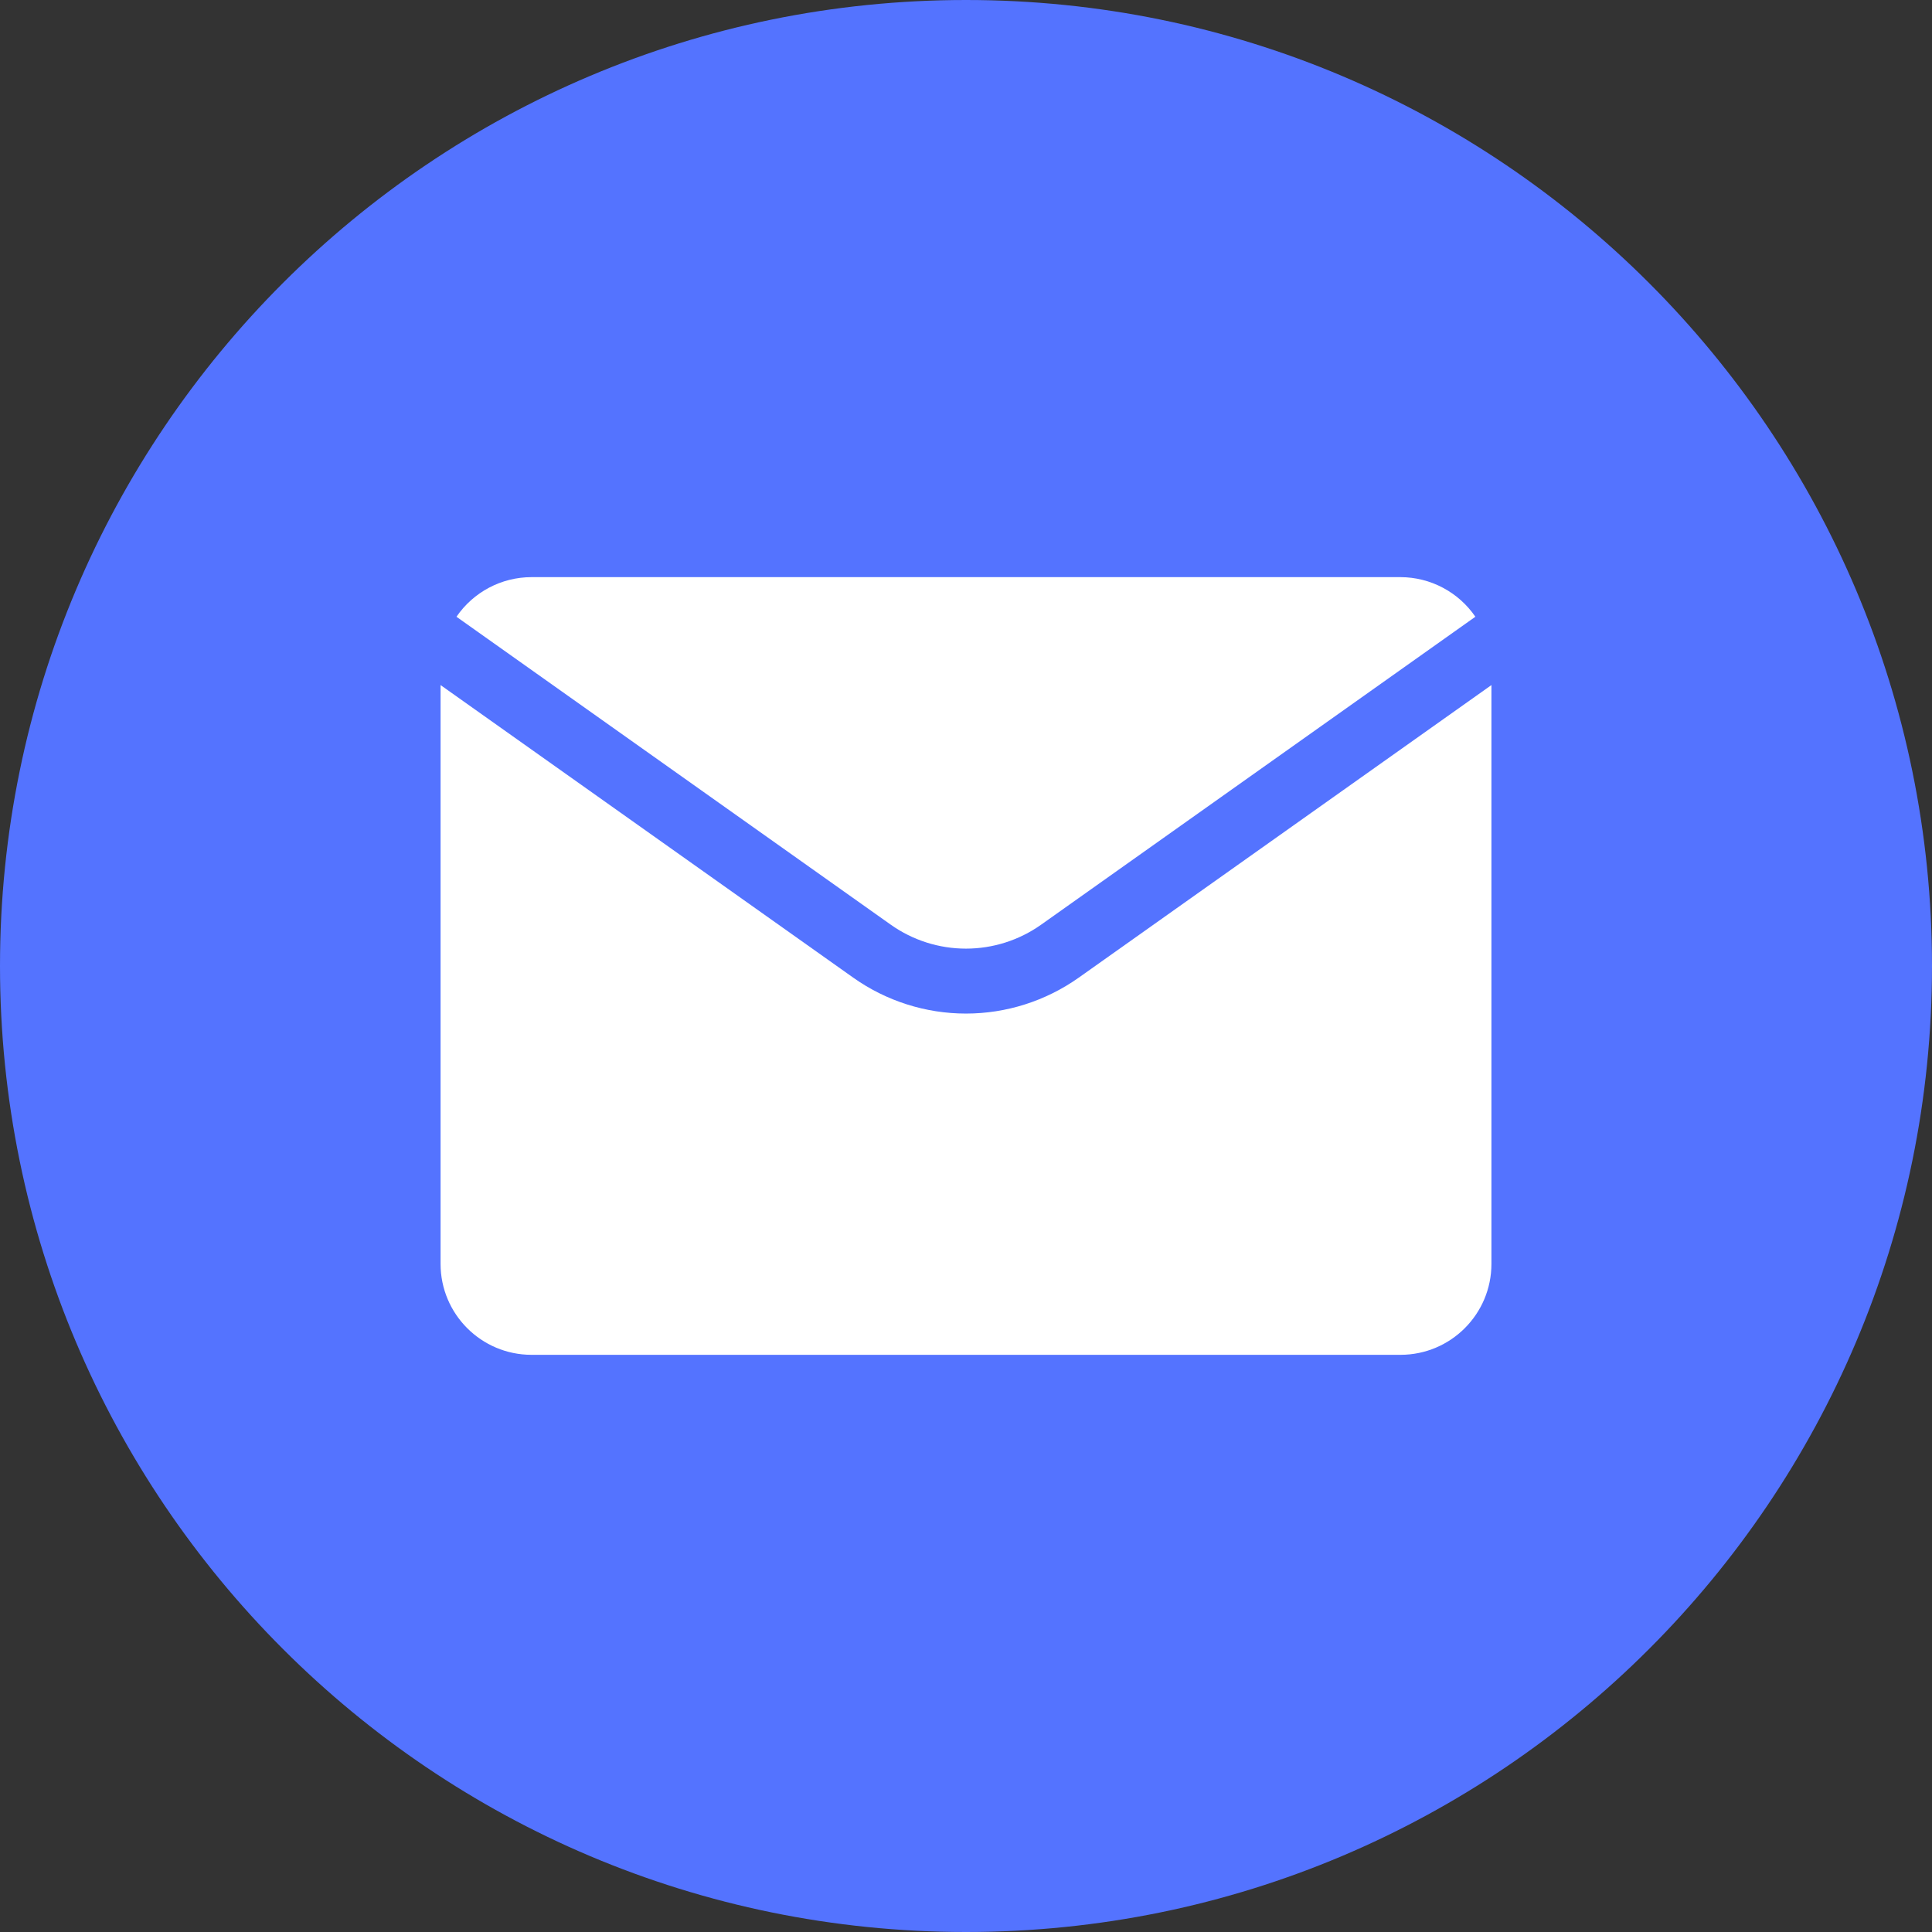 <?xml version="1.0" encoding="UTF-8"?>
<!DOCTYPE svg PUBLIC "-//W3C//DTD SVG 1.1//EN" "http://www.w3.org/Graphics/SVG/1.1/DTD/svg11.dtd">
<!-- Creator: CorelDRAW -->
<svg xmlns="http://www.w3.org/2000/svg" xml:space="preserve" width="41.729mm" height="41.729mm" version="1.1" style="shape-rendering:geometricPrecision; text-rendering:geometricPrecision; image-rendering:optimizeQuality; fill-rule:evenodd; clip-rule:evenodd"
viewBox="0 0 4172.9 4172.9"
 xmlns:xlink="http://www.w3.org/1999/xlink"
 xmlns:xodm="http://www.corel.com/coreldraw/odm/2003">
 <rect x="0" y="0" width="4172.9" height="4172.9" fill="#333333" stroke="none"/>
 <defs>
  <style type="text/css">
   <![CDATA[
    .fil0 {fill:#5473FF;fill-rule:nonzero}
    .fil1 {fill:white;fill-rule:nonzero}
   ]]>
  </style>
 </defs>
 <g id="Слой_x0020_1">
  <path class="fil0" d="M2086.45 0l0 0c1152.12,0 2086.45,934.32 2086.45,2086.45l0 0c0,1152.12 -934.32,2086.45 -2086.45,2086.45l0 0c-1152.1,0 -2086.45,-934.32 -2086.45,-2086.45l0 0c0,-1152.12 934.32,-2086.45 2086.45,-2086.45z"/>
  <g id="_2289846920128">
   <path class="fil1" d="M3024.85 1246.55l-1876.82 0c-64.84,0.03 -125.49,32.04 -162.09,85.57l938.32 665.31c47.4,33.5 104.03,51.5 162.09,51.5 58.03,0 114.69,-18 162.06,-51.5l938.21 -665.34c-36.52,-53.39 -97.07,-85.43 -161.77,-85.54l0 0z"/>
   <path class="fil1" d="M2329.68 2111.8c-71.1,50.29 -156.15,77.39 -243.28,77.39 -87.13,0 -172.19,-27.1 -243.26,-77.41l-891.56 -632.11 0 1250.11c0,108.51 88,196.48 196.48,196.48l1876.79 0c108.48,0 196.48,-87.97 196.48,-196.48l0 -1250.11 -891.65 632.14 0 -0.01z"/>
  </g>
 </g>
 <g id="Слой_x0020_1_11">
  <g id="_2289708400272">
  </g>
  <g id="_2289846923104">
  </g>
 </g>
 <g id="Слой_x0020_1_8">
  <g id="_2289708441024">
  </g>
  <g id="_2289846927760">
  </g>
 </g>
</svg>
